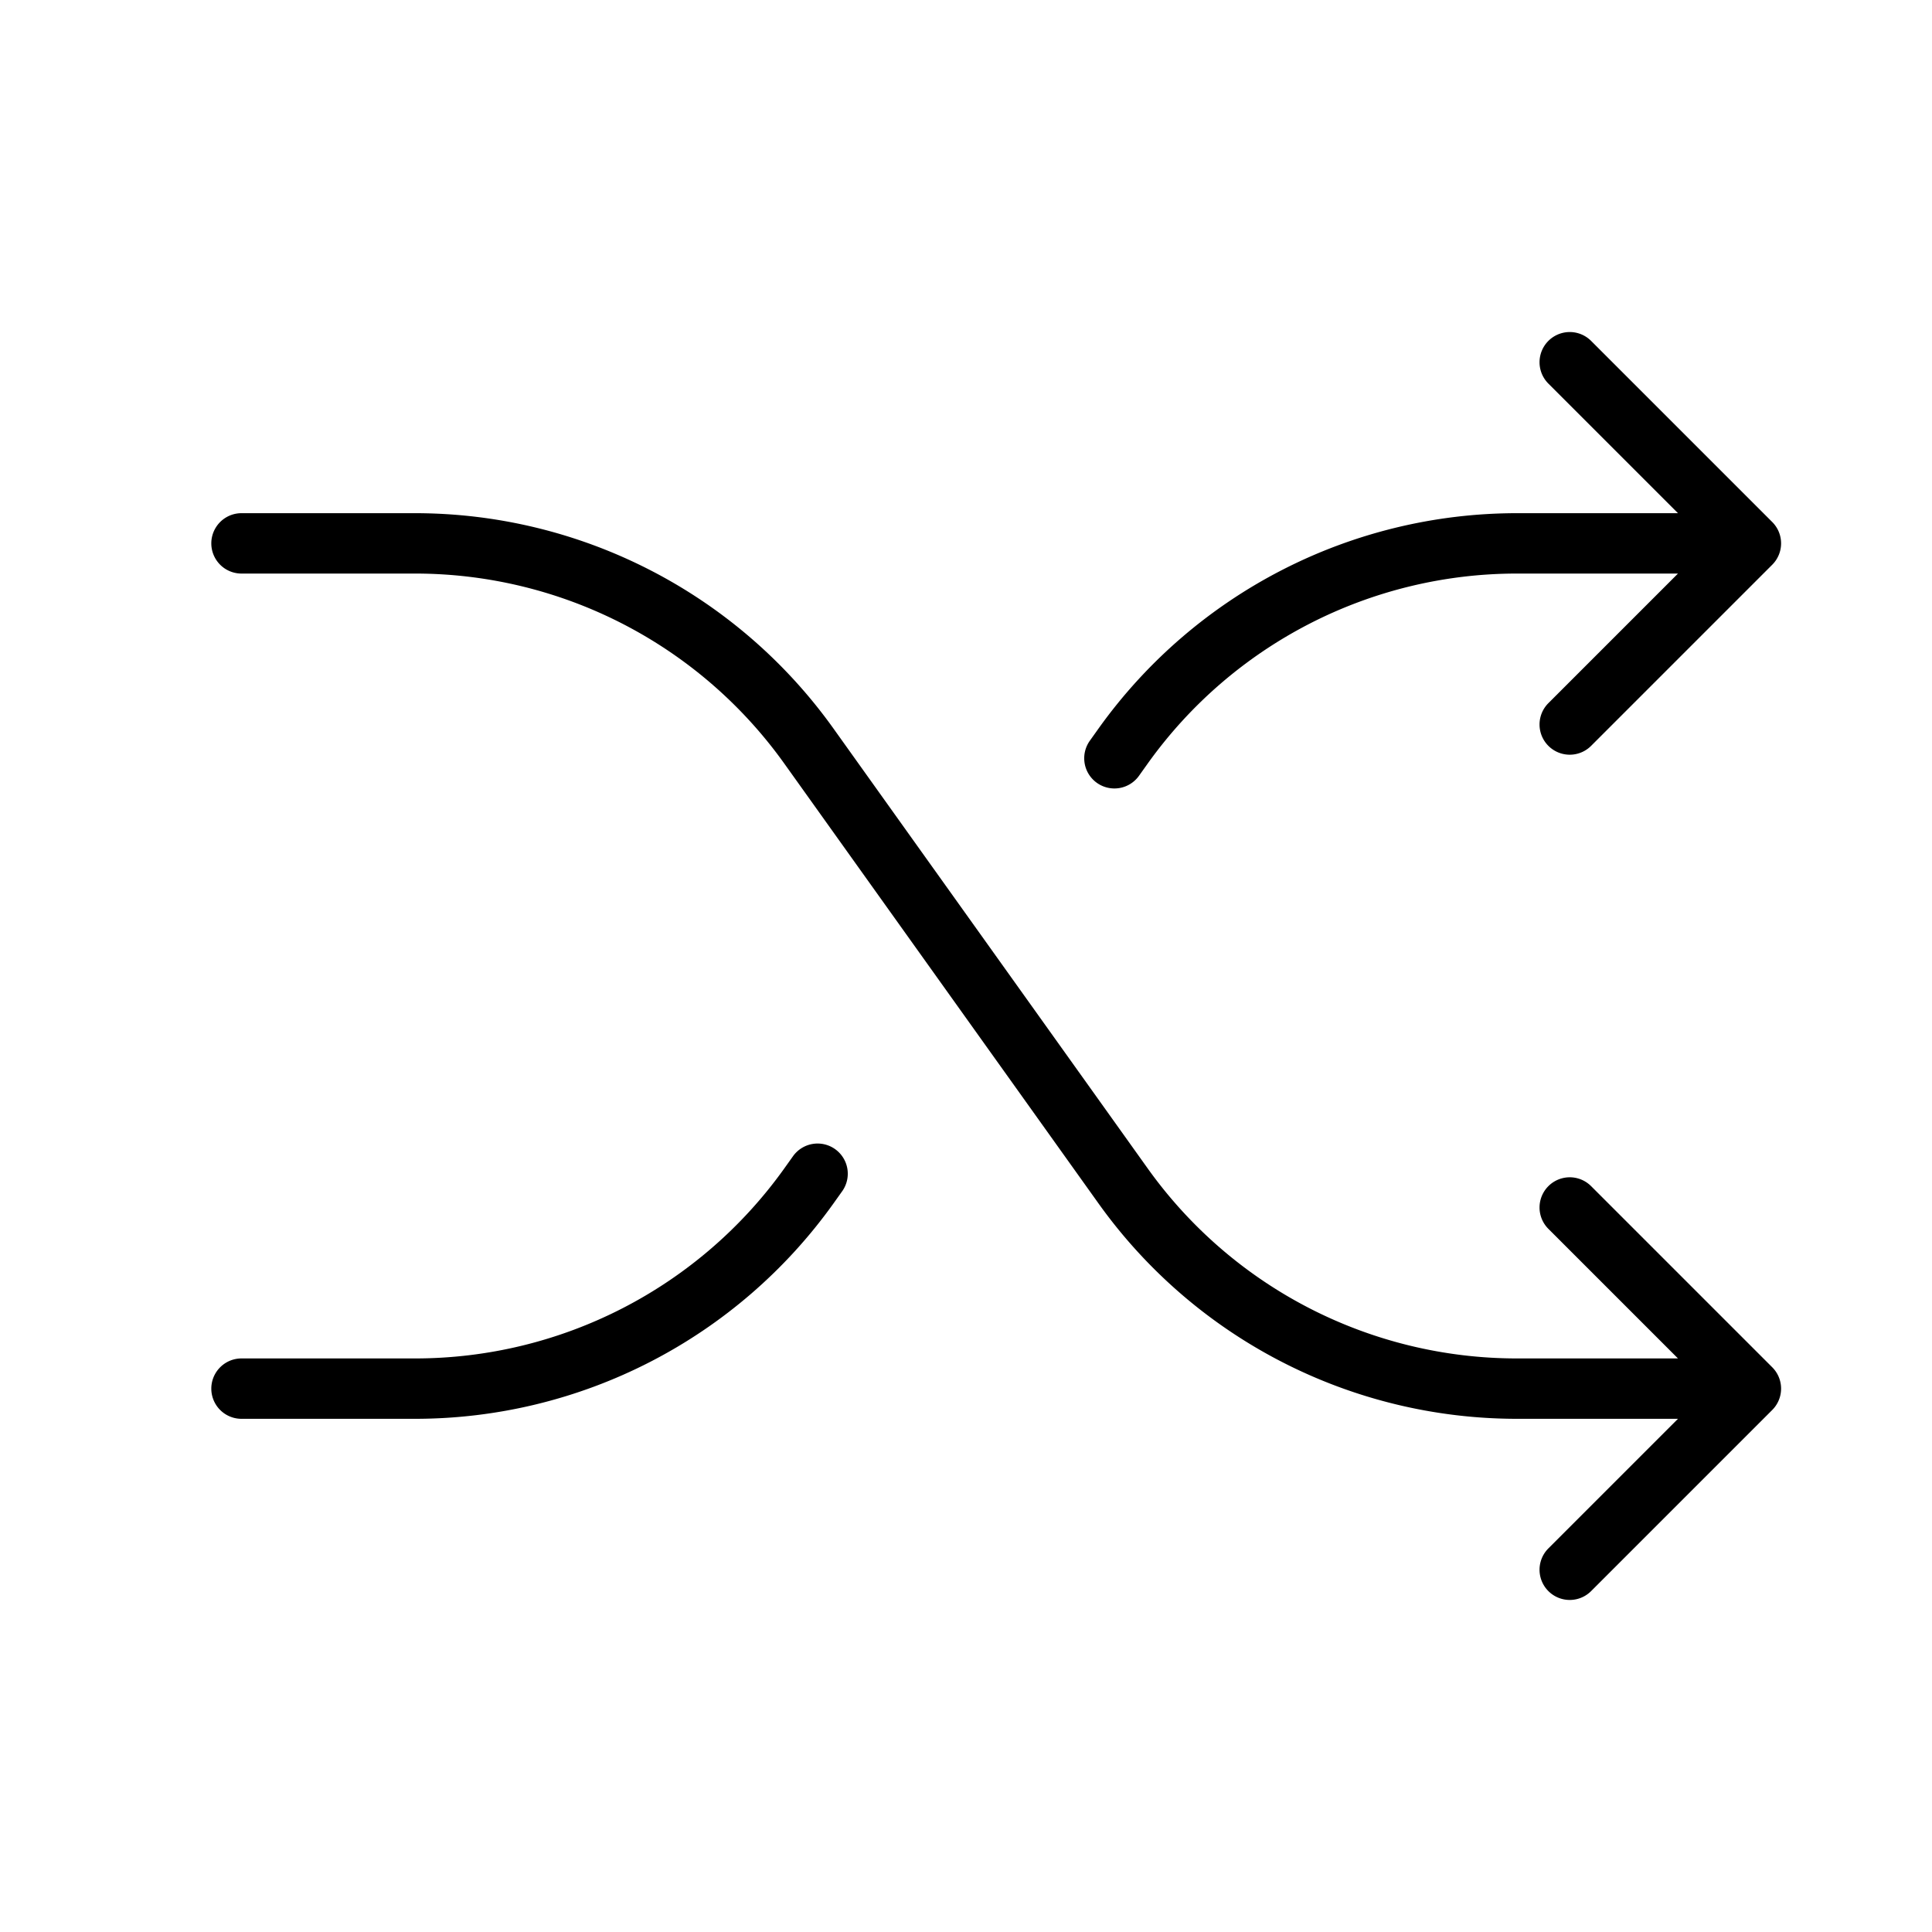 <svg xmlns="http://www.w3.org/2000/svg" viewBox="0 0 256 256" fill="currentColor"><path d="M234.83,181.17a4,4,0,0,1,0,5.66l-24,24a4,4,0,0,1-5.66-5.66L222.34,188h-21.4a68.15,68.15,0,0,1-55.34-28.48l-41.71-58.39A60.11,60.11,0,0,0,55.06,76H32a4,4,0,0,1,0-8H55.06A68.15,68.15,0,0,1,110.4,96.48l41.71,58.39A60.11,60.11,0,0,0,200.94,180h21.4l-17.17-17.17a4,4,0,0,1,5.66-5.66Zm-89.49-77.44a4,4,0,0,0,5.58-.93l1.19-1.67A60.11,60.11,0,0,1,200.94,76h21.4L205.17,93.17a4,4,0,0,0,5.66,5.66l24-24a4,4,0,0,0,0-5.66l-24-24a4,4,0,0,0-5.66,5.66L222.34,68h-21.4A68.15,68.15,0,0,0,145.6,96.48l-1.19,1.67A4,4,0,0,0,145.34,103.73Zm-34.68,48.54a4,4,0,0,0-5.58.93l-1.19,1.67A60.11,60.11,0,0,1,55.06,180H32a4,4,0,0,0,0,8H55.06a68.15,68.15,0,0,0,55.34-28.48l1.19-1.67A4,4,0,0,0,110.66,152.27Z"/></svg>
